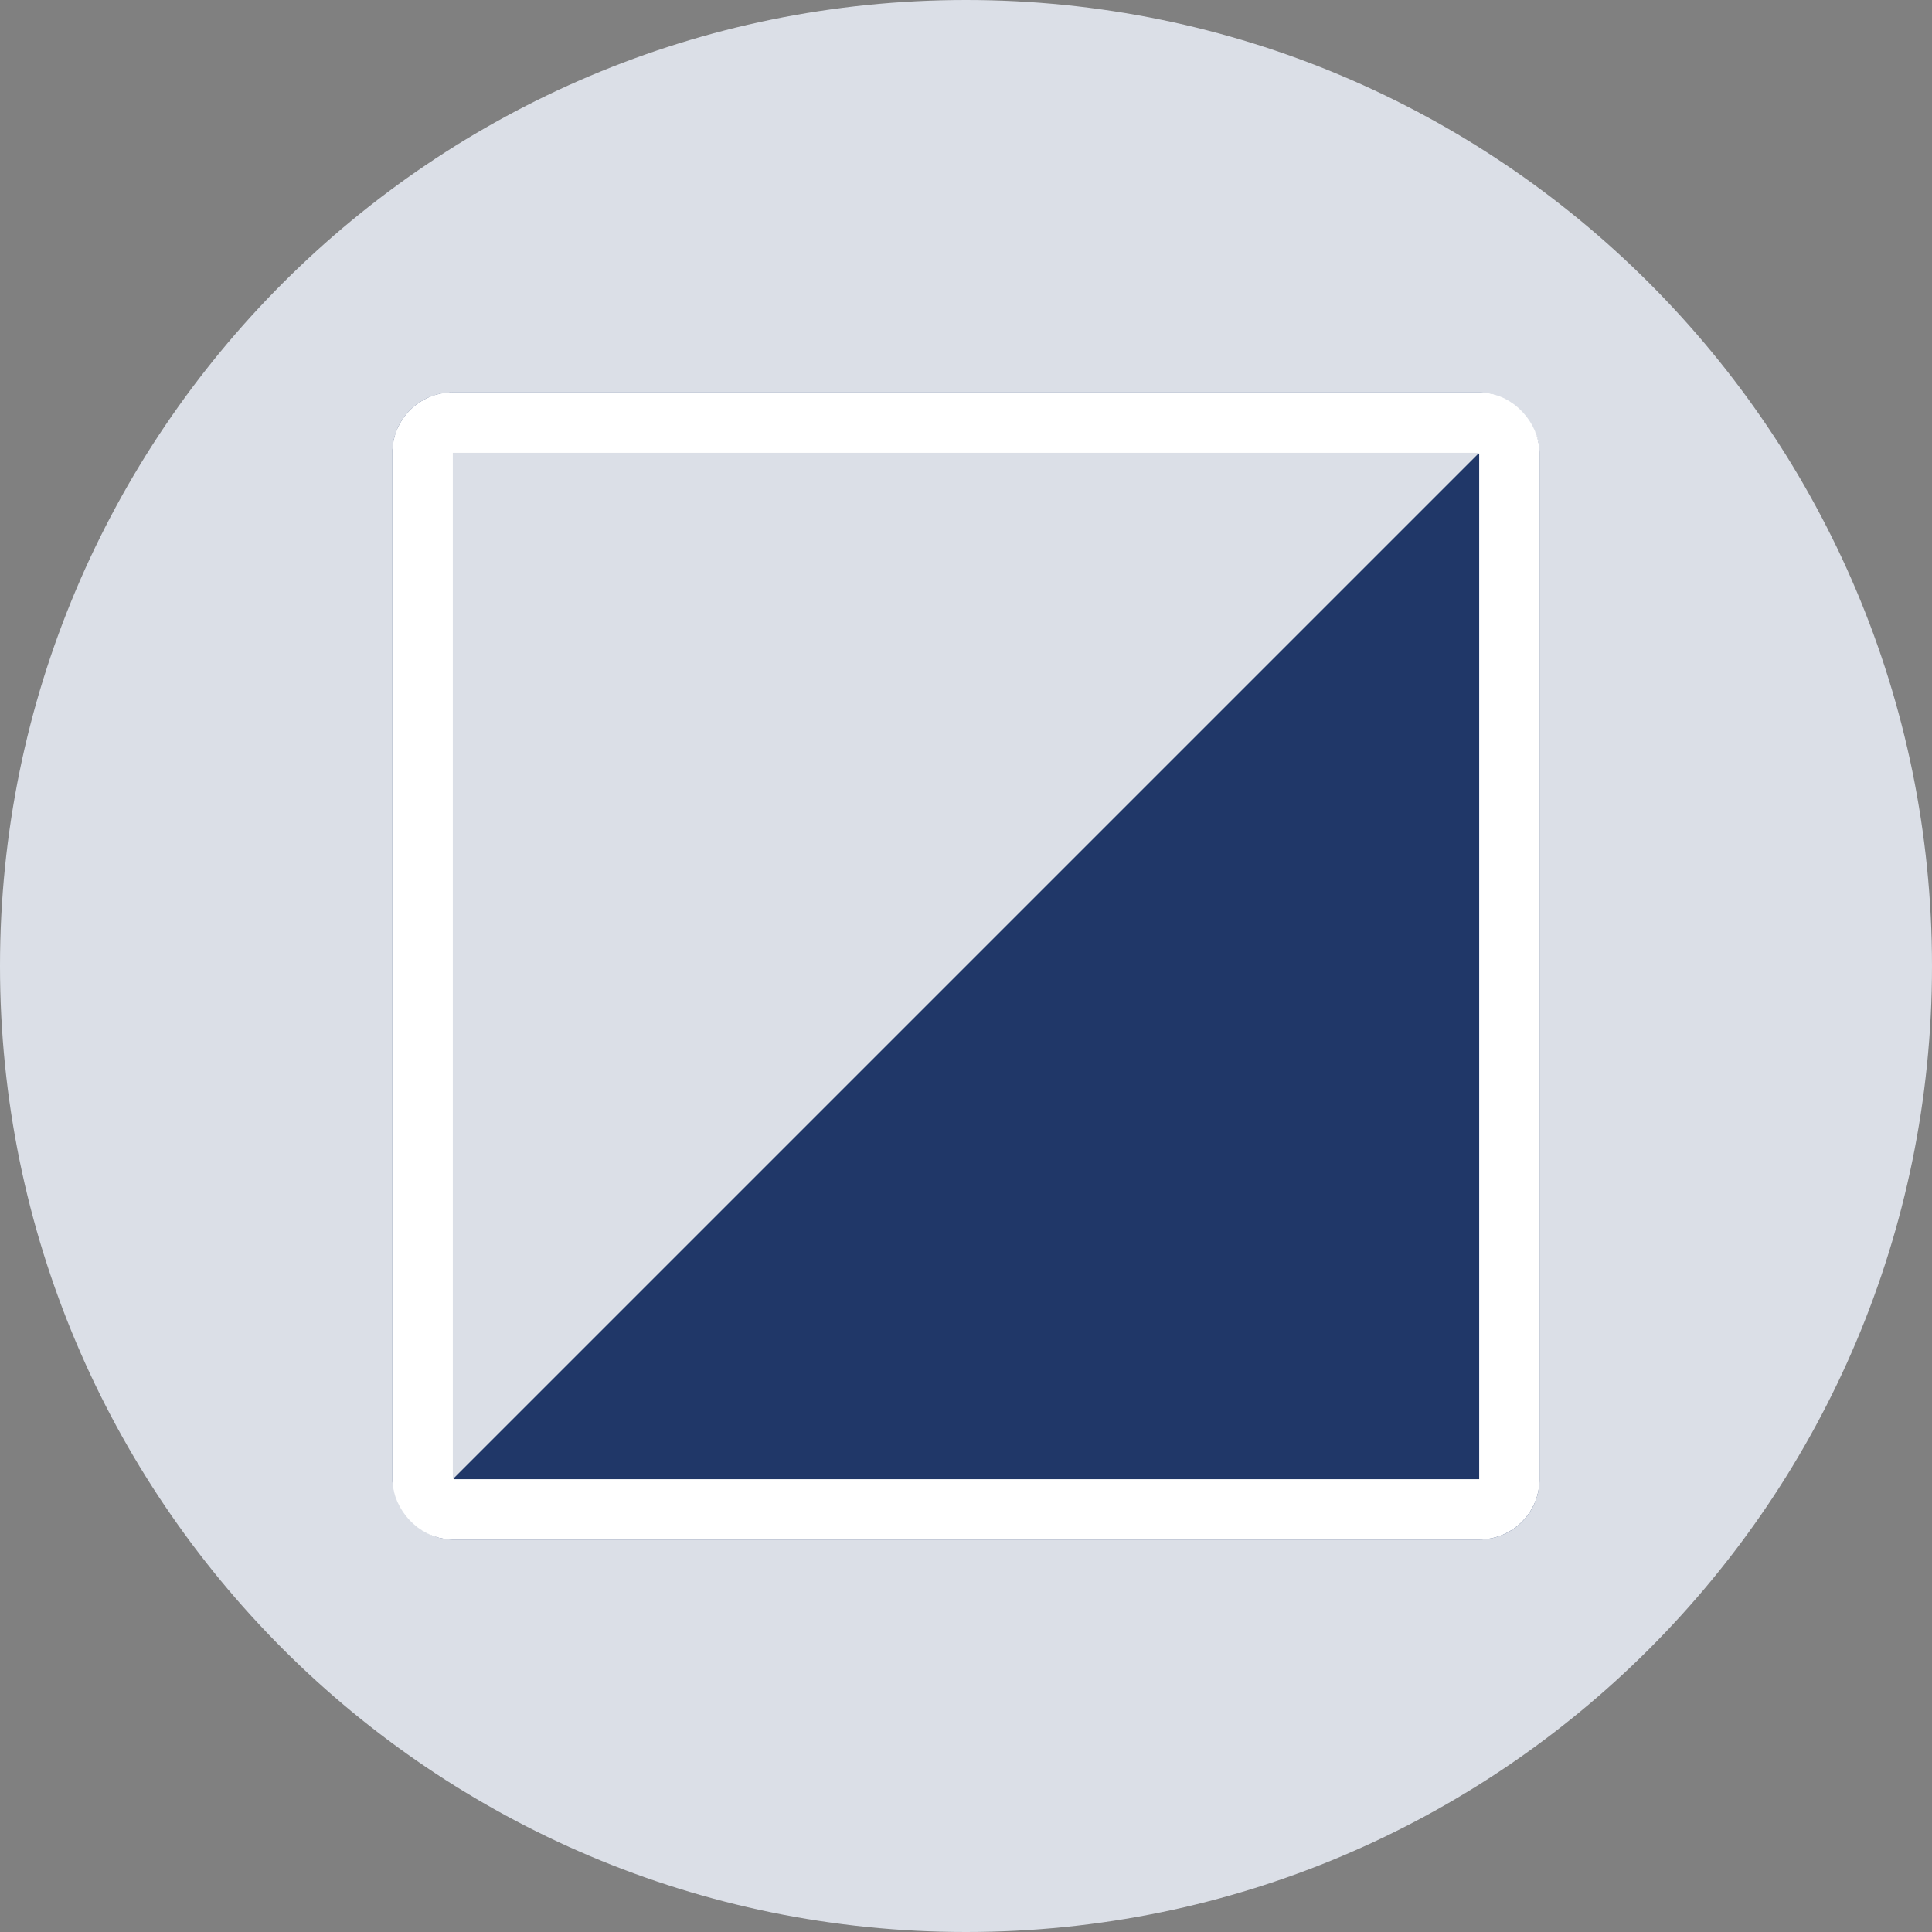 <svg width="64" height="64" viewBox="0 0 64 64" fill="none" xmlns="http://www.w3.org/2000/svg">
<rect x="0" y="0" width="64" height="64" fill="#808080" stroke="none"/>
<path d="M0 32C0 14.327 14.327 0 32 0C49.673 0 64 14.327 64 32C64 49.673 49.673 64 32 64C14.327 64 0 49.673 0 32Z" fill="#DBDFE7"/>
<rect x="12.999" y="13" width="38" height="38" rx="2" fill="#203768"/>
<path fill-rule="evenodd" clip-rule="evenodd" d="M15 13C13.895 13 13 13.895 13 15V49C13 49.552 13.224 50.052 13.586 50.414L50.414 13.586C50.052 13.224 49.552 13 49 13H15Z" fill="#DBDFE7"/>
<rect x="14" y="14" width="36" height="36" rx="1" stroke="white" stroke-width="2"/>
</svg>
